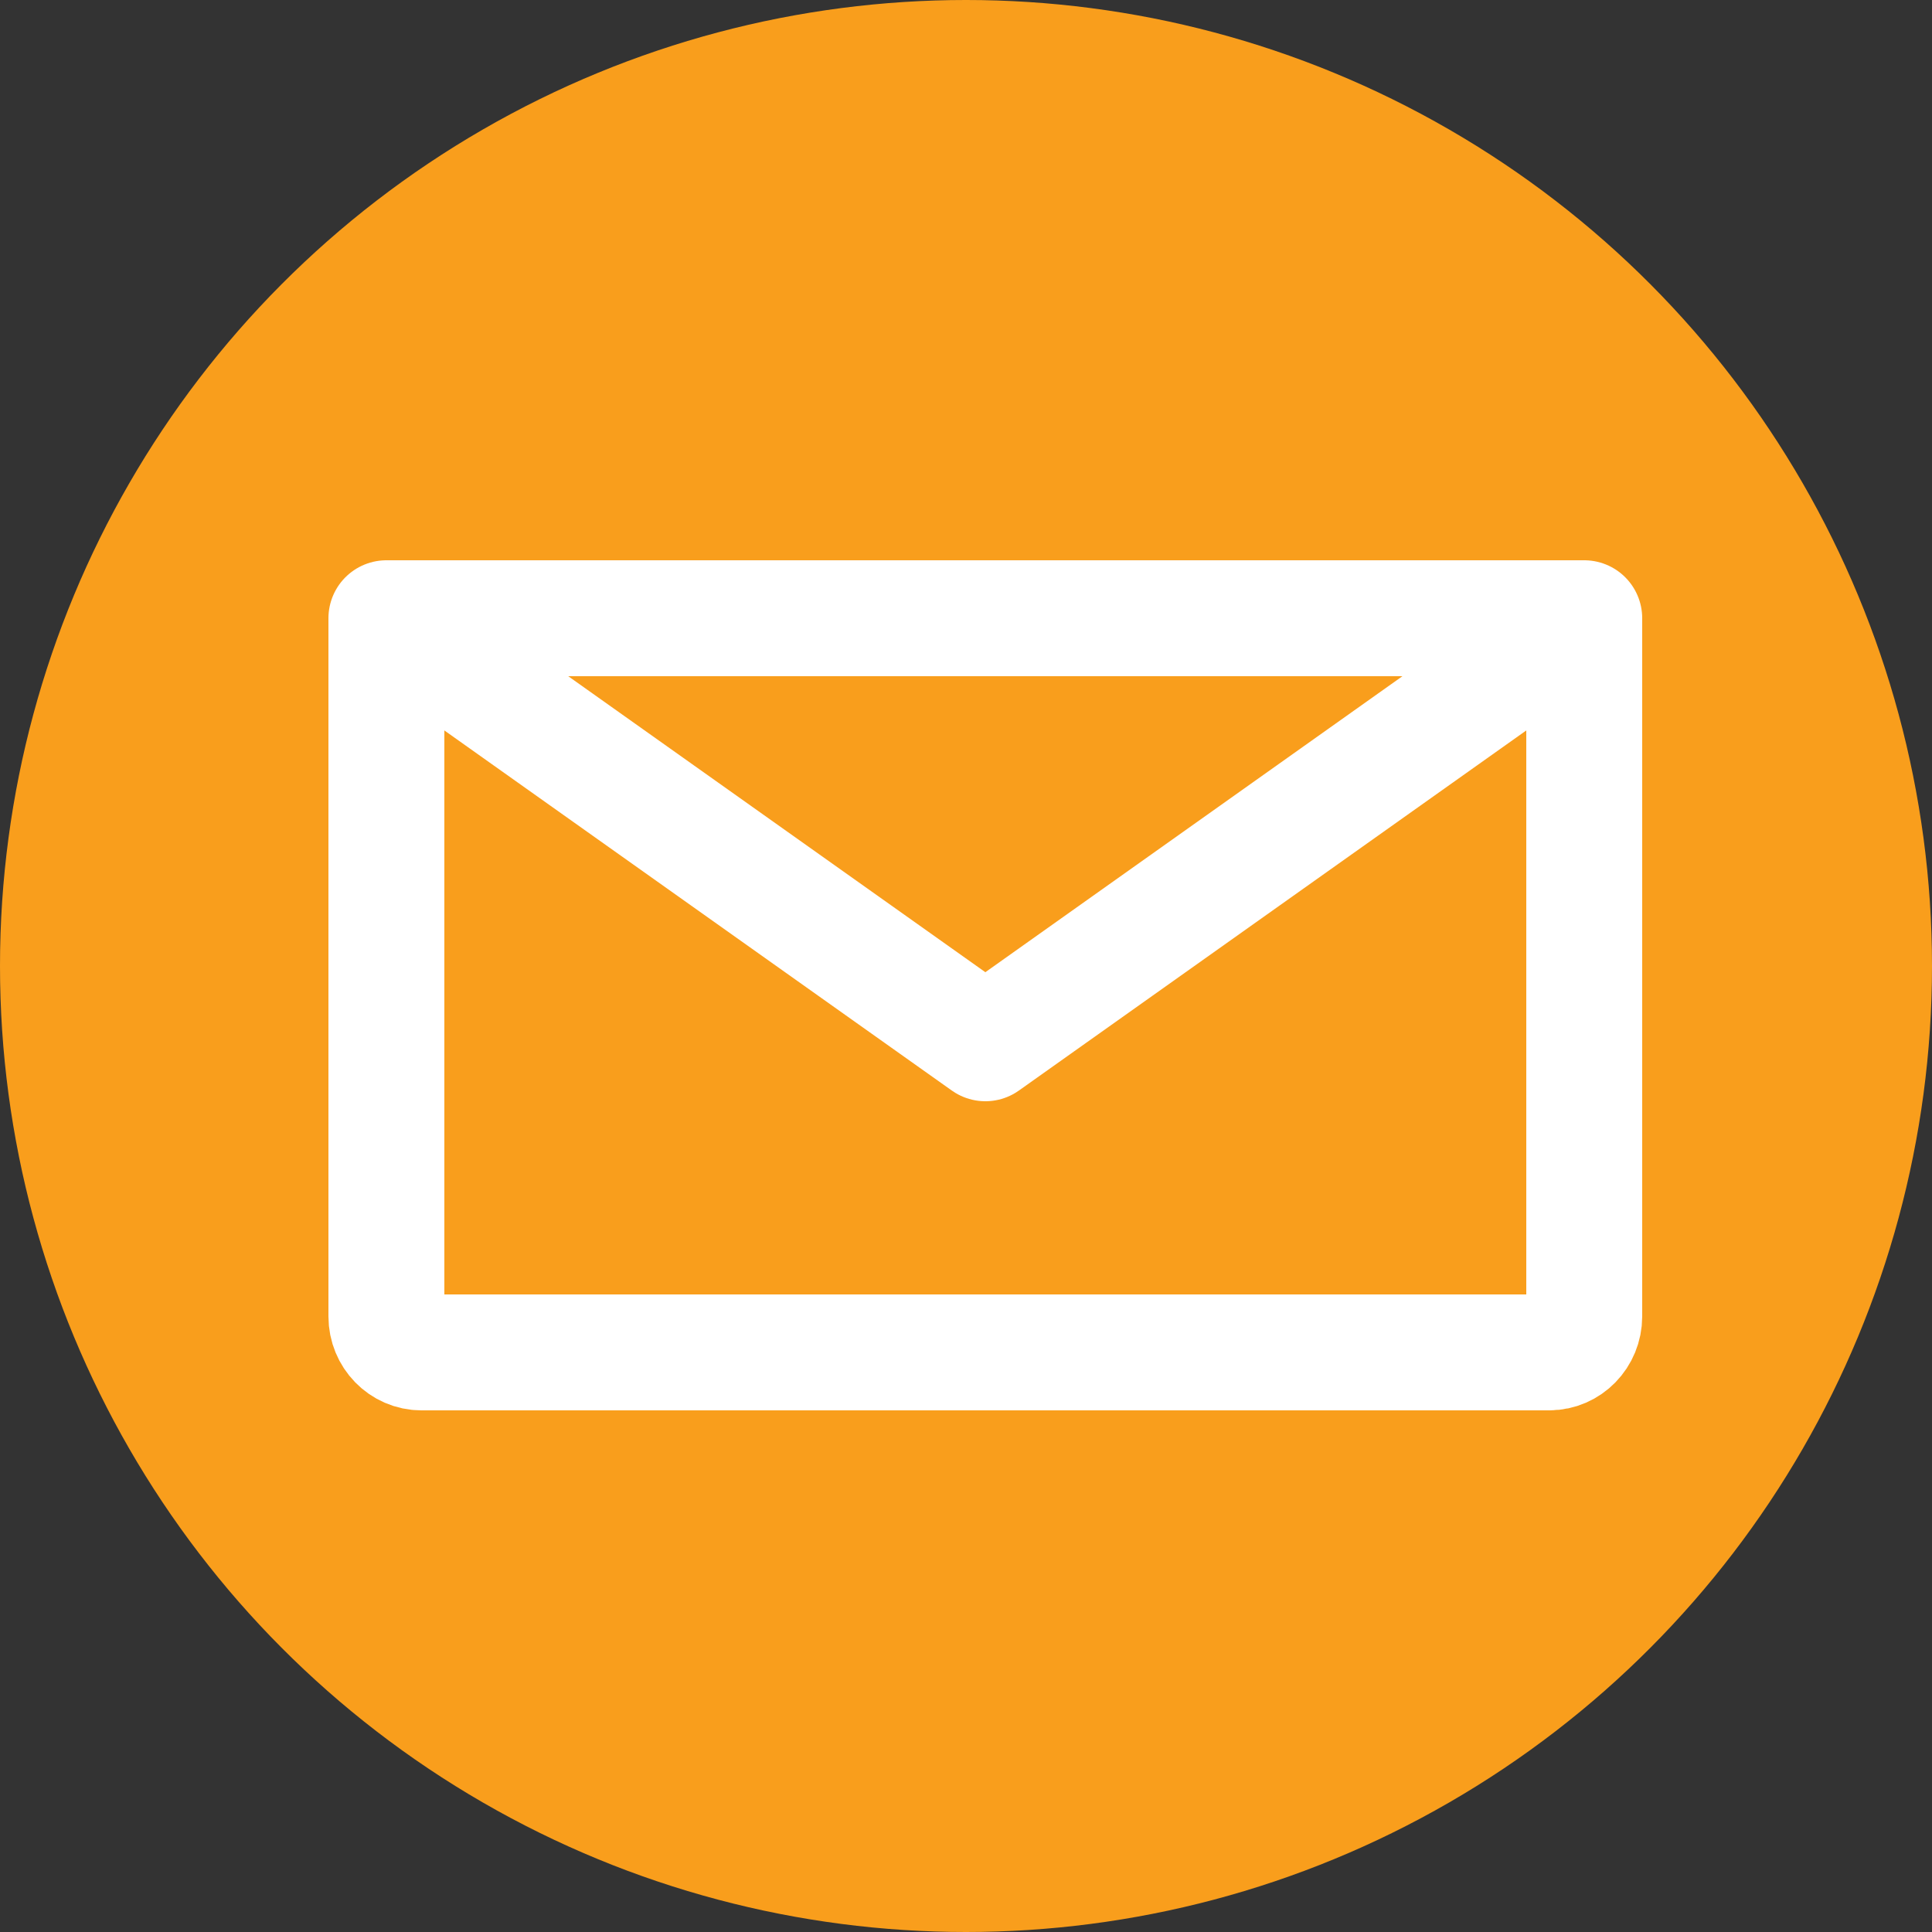 <?xml version="1.0" encoding="UTF-8"?> <svg xmlns="http://www.w3.org/2000/svg" width="50" height="50" viewBox="0 0 50 50" fill="none"><rect x="0" y="0" width="50" height="50" fill="#333333" stroke="none"/> <g id="Group 65"> <circle id="Ellipse 4" cx="25" cy="25" r="25" fill="#F99E1C"></circle> <g id="Group 54"> <path id="Vector" d="M41 16L25.501 27L10 16" stroke="white" stroke-width="3" stroke-linejoin="round"></path> <path id="Vector_2" d="M41 16H10V34.069C10 34.583 10.407 35 10.908 35H40.093C40.593 35 41 34.583 41 34.069V16Z" stroke="white" stroke-width="3" stroke-linejoin="round"></path> </g> </g> </svg> 